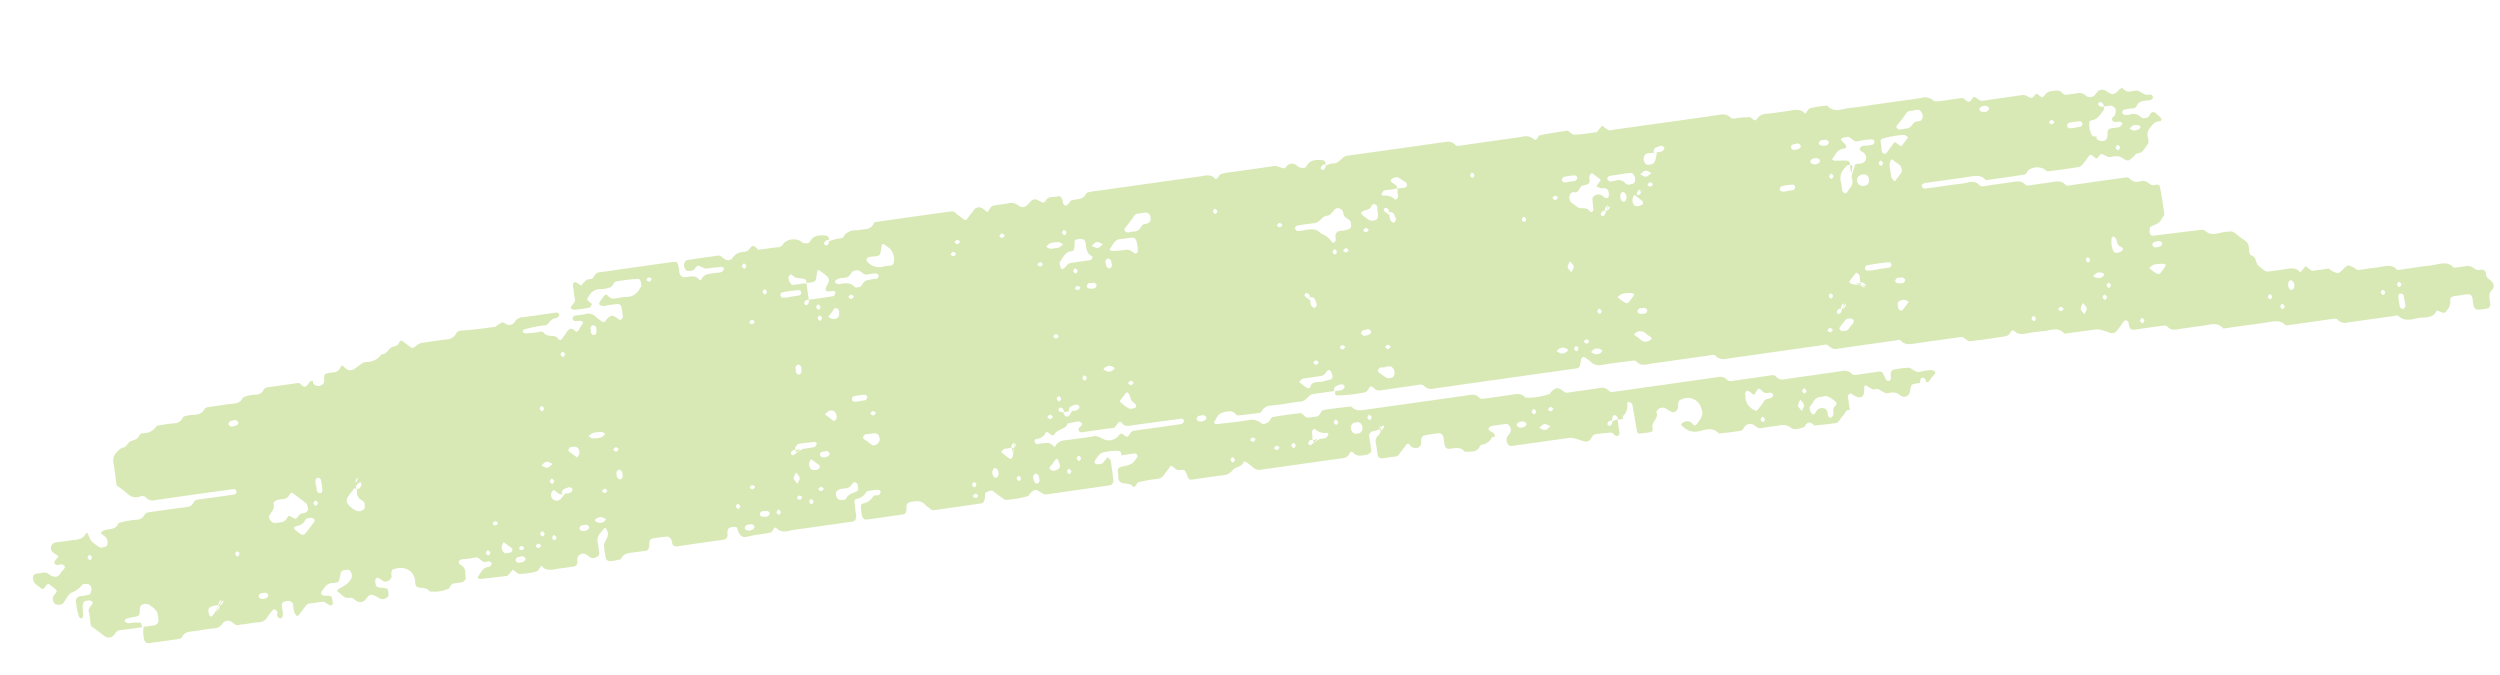 <svg xmlns="http://www.w3.org/2000/svg" xmlns:xlink="http://www.w3.org/1999/xlink" width="144.069" height="38.906" viewBox="0 0 144.069 38.906">
  <defs>
    <clipPath id="clip-path">
      <rect id="長方形_41" data-name="長方形 41" width="142.784" height="19.221" fill="none"/>
    </clipPath>
  </defs>
  <g id="グループ_54" data-name="グループ 54" transform="translate(115 201.754) rotate(-8)">
    <g id="グループ_42" data-name="グループ 42" transform="translate(-88.567 -196.117)" clip-path="url(#clip-path)">
      <path id="パス_127" data-name="パス 127" d="M63.1,15.3c.038-.124.006-.239-.116-.272a1.924,1.924,0,0,0-.466-.051c-.58-.008-.58-.006-.966.411a.135.135,0,0,0-.035.112c.053.116.153.121.27.133.2.022.279-.13.4-.229.038-.032.094-.1.112-.088a.27.27,0,0,1,.155.257c0,.379.011.759-.01,1.137a.292.292,0,0,1-.2.206c-1.246.013-2.492.009-3.739.01-.112,0-.179-.067-.269-.141-.335-.272-.343-.261-.665-.021-.043.032-.071.1-.117.11a5.463,5.463,0,0,1-1.28.041c-.081,0-.173-.106-.248-.176-.158-.148-.307-.306-.462-.457-.055-.053-.416.026-.437.1a2.55,2.55,0,0,1-.062.3c-.038.089-.114.231-.175.232-.921.015-1.842.007-2.763.014a.294.294,0,0,1-.276-.128c-.063-.087-.168-.144-.224-.234-.209-.333-.534-.306-.856-.292-.156.007-.235.112-.254.328s-.105.321-.261.321H48.039c-.128,0-.233-.159-.227-.355.005-.16.006-.32.026-.478.005-.042.072-.111.11-.11a.881.881,0,0,0,.678-.342c.053-.055.208,0,.313-.019a.211.211,0,0,0,.116-.1.144.144,0,0,0-.125-.207,4.38,4.38,0,0,0-.644,0,.818.818,0,0,1-.67.35.16.16,0,0,0-.11.11c-.015.268-.018.537-.02.806,0,.2-.1.347-.237.347-1.138,0-2.276.007-3.414,0-.359,0-.767.131-1.022-.277-.171.01-.225.233-.346.244-.427.038-.864-.009-1.288.047-.459.06-.523-.2-.574-.539-.018-.12-.147-.127-.268-.129s-.219.006-.279.117a.319.319,0,0,0-.052.14c0,.238-.049.408-.347.4-.813-.01-1.626,0-2.438,0-.154,0-.341.053-.429-.129-.043-.088-.006-.215-.047-.305s-.128-.2-.2-.2a8.014,8.014,0,0,0-.812-.009c-.18,0-.242.072-.279.3s-.106.345-.236.346c-.217,0-.433,0-.65,0-.318,0-.654-.062-.859.282a4.683,4.683,0,0,1-.632.034.3.3,0,0,1-.215-.187,5.254,5.254,0,0,1-.011-.649c0-.187,0-.188.255-.545a.448.448,0,0,0,.029-.441c-.061-.182-.055-.178-.347.1a.612.612,0,0,0-.265.544,3.744,3.744,0,0,1,0,.487c0,.054,0,.109,0,.163-.006.122-.227.23-.374.214-.184-.02-.253-.179-.379-.266a.332.332,0,0,0-.548.27c-.021.217-.1.316-.266.316-.271,0-.542.007-.813,0-.362-.012-.768.111-1.013-.3-.115.1-.221.269-.347.286a3.755,3.755,0,0,1-.97,0c-.127-.017-.233-.192-.348-.294l-.36.309c-.537-.012-1.074-.021-1.61-.041-.04,0-.077-.072-.115-.11.222-.205.35-.541.745-.509.058,0,.19-.131.179-.177a.2.2,0,0,0-.257-.137.294.294,0,0,1-.289-.093c-.11-.105-.181-.264-.39-.239a3.222,3.222,0,0,1-.649,0c-.126-.011-.223,0-.276.12-.032.071.026.147.129.23.258.208.119.5.134.752,0,.063-.124.178-.207.194a2.477,2.477,0,0,1-.486.009.311.311,0,0,0-.263.152c-.031.044-.069.1-.115.112a2.043,2.043,0,0,1-1.089,0c-.141-.274-.449-.225-.668-.348-.1-.054-.092-.166-.093-.286a.8.8,0,0,0-.128-.6.884.884,0,0,0-.843-.34c-.242.024-.252.01-.322.264-.014.05.011.112,0,.161a.38.38,0,0,1-.5.208c-.045-.026-.074-.08-.117-.112-.073-.054-.162-.153-.227-.14-.12.023-.129.143-.132.263s0,.232.116.277c.14.055.294.074.437.123a.173.173,0,0,1,.1.116,1.092,1.092,0,0,1-.01.319c-.021.108-.31.2-.421.151a.757.757,0,0,1-.13-.079c-.448-.333-.45-.338-.786-.033a.388.388,0,0,1-.554-.006.877.877,0,0,1-.115-.115c-.073-.09-.168-.092-.287-.1-.306-.015-.4-.327-.613-.476.035-.038.062-.1.105-.112.51-.2.605-.255.785-.462a.406.406,0,0,0,.043-.439c-.043-.117-.149-.135-.268-.135-.216,0-.279.039-.345.242-.133.408-.137.441-.494.4-.332-.036-.483.173-.669.36-.133.134-.1.247.088.3.1.026.207.022.3.051a.179.179,0,0,1,.111.111,1.211,1.211,0,0,1,.006.323c-.018.162-.118.168-.335-.016-.089-.076-.157-.144-.269-.143-.217,0-.434.01-.65,0a.339.339,0,0,0-.291.086c-.151.155-.305.308-.46.46-.036.036-.076.067-.115.1a.86.86,0,0,1-.148-.262,4.585,4.585,0,0,1-.009-.486c-.006-.135-.18-.238-.362-.22-.222.021-.278.073-.286.3,0,.108,0,.217,0,.325-.006.219-.1.357-.208.307a.208.208,0,0,1-.117-.275.207.207,0,0,0-.115-.275.125.125,0,0,0-.111.017,3.334,3.334,0,0,0-.344.344.59.59,0,0,1-.554.243c-.269-.023-.541-.005-.812-.005a1.824,1.824,0,0,0-.325,0c-.2.037-.282-.121-.4-.224a.381.381,0,0,0-.554.021.538.538,0,0,1-.406.2c-.378-.018-.759-.012-1.138,0-.31.007-.65-.094-.877.251-.04.061-.19.068-.289.069-.542.006-1.084,0-1.626,0-.157,0-.26-.13-.258-.325a1.856,1.856,0,0,1,.081-.65c.242,0,.4,0,.565,0,.194,0,.319-.095.33-.249.037-.511,0-.594-.4-.964A.489.489,0,0,0,6,15.975a.316.316,0,0,0-.144.264c-.06.346-.07.348-.375.362a4.361,4.361,0,0,0-.468.04.174.174,0,0,0-.108.111c-.008.028.046.083.083.111.14.1.3.049.457.064.1.01.2.035.3.048.165.021.015.351.194.276-.513,0-.947.016-1.378-.007-.206-.011-.277.135-.392.234a.389.389,0,0,1-.555-.032c-.19-.192-.375-.39-.576-.57a.3.3,0,0,1-.111-.283,3.428,3.428,0,0,0,0-.648c-.023-.207.145-.269.237-.391.027-.036.076-.09.066-.112A.276.276,0,0,0,2.97,15.3c-.122-.01-.231,0-.284.1a.881.881,0,0,0-.077.292c-.021.156-.021.314-.046.469a.17.17,0,0,1-.112.108c-.03.007-.093-.05-.11-.091a2.9,2.9,0,0,1-.057-.948c-.009-.144.136-.245.334-.245a1.9,1.9,0,0,0,.48-.018c.07-.019.122-.156.155-.25a.3.3,0,0,0-.2-.377c-.1-.017-.258-.029-.3.027a1.386,1.386,0,0,1-.671.352c-.184.071-.312.289-.465.442-.038.038-.075.078-.115.114a.491.491,0,0,1-.439-.045.414.414,0,0,1-.048-.438c.062-.087.16-.148.224-.234S1.228,14.4.915,14.09C.821,14,.783,14.017.678,14.13c-.184.2-.2.188-.339.04-.074-.078-.154-.152-.229-.23A.535.535,0,0,1,.018,13.5a.281.281,0,0,1,.26-.153,2.362,2.362,0,0,0,.324,0c.183-.025.289.084.41.191.208.181.4.191.552.043a2.818,2.818,0,0,1,.231-.227c.113-.086.151-.155.1-.232a.247.247,0,0,0-.284-.1.2.2,0,0,1-.258-.132c-.011-.065.084-.172.158-.223.133-.092.144-.149.024-.237A.842.842,0,0,1,1.31,12.2a.321.321,0,0,1,.261-.476c.27,0,.541.007.811,0,.361-.012.766.114,1.016-.294,0,0,.1.03.106.06a2.182,2.182,0,0,0,.126.433,3.443,3.443,0,0,0,.334.351c.128.157.295.114.44.085.171-.034.213-.371.076-.546-.066-.084-.155-.151-.223-.234-.009-.011.037-.087.072-.109.306-.183.777.105.992-.345a4.417,4.417,0,0,1,1.115-.045.476.476,0,0,0,.412-.183.315.315,0,0,1,.264-.148c.757,0,1.514-.006,2.27.005a.468.468,0,0,0,.4-.2.307.307,0,0,1,.271-.135c.7,0,1.406.01,2.108,0a.156.156,0,0,0,.149-.2c-.016-.046-.072-.111-.111-.111-1.567-.007-3.134-.013-4.7,0a.484.484,0,0,1-.394-.225.294.294,0,0,0-.283-.111.7.7,0,0,1-.721-.223,5.628,5.628,0,0,0-.574-.585c0-.425.017-.857,0-1.287-.022-.45.263-.65.6-.826.26.046.348-.222.528-.29s.42-.036.547-.244a.266.266,0,0,1,.277-.121A.844.844,0,0,0,8.2,5.97c.043-.029.08-.093.121-.094.324-.008.65-.022.973,0a.584.584,0,0,0,.55-.247c.067-.088.172-.079.288-.09.353-.033.762.16,1.037-.248.041-.061.19-.066.289-.068.324-.008.649.01.973-.007.357-.018.767.14,1.022-.271a2.082,2.082,0,0,1,.79-.045.475.475,0,0,0,.412-.183.314.314,0,0,1,.264-.148c.595,0,1.189,0,1.784,0a.183.183,0,0,1,.128.076c.251.385.4.085.579-.075.03-.027.1,0,.159,0,0,.054-.021.121,0,.16a.367.367,0,0,0,.415.16c.167-.039.233-.158.24-.346.01-.241.079-.288.276-.3.258-.014.549.082.727-.2.087-.139.146-.145.235-.022a.588.588,0,0,0,.233.214.426.426,0,0,0,.315-.006c.567-.3.569-.341.845-.3a1.054,1.054,0,0,0,.841-.334c.251.048.371-.145.541-.268s.423-.02.549-.237c.077-.133.149-.149.231-.061.111.119.23.229.343.346.137.141.144.149.457-.023a.534.534,0,0,1,.292-.085c.487.01.975-.011,1.461.01a.638.638,0,0,0,.546-.261c.144-.164.151-.139.688-.106s1.074.027,1.611.032c.042,0,.083-.058.129-.078.326-.142.329-.144.458-.026a.383.383,0,0,0,.554-.015.551.551,0,0,1,.4-.209c.649.015,1.3.008,1.949,0,.114,0,.228.028.255.143.01.044-.115.166-.188.175a.567.567,0,0,0-.425.163.46.46,0,0,1-.252.164,6.053,6.053,0,0,0-1.272.071c-.038.013-.09.082-.083.11a.176.176,0,0,0,.109.112c.156.024.314.029.472.039.054,0,.109,0,.162,0,.154.012.359-.07.446.084.158.281.473.184.682.333.091.064.133.362.341.116.07-.082.161-.147.227-.232.184-.236.36-.357.581-.034.039.057.144-.009.225-.118s.185-.23.278-.345c-.106-.172-.284-.1-.432-.136-.125-.03-.171-.13-.131-.206.023-.045.073-.105.114-.107.216-.011.435.012.649-.01a.573.573,0,0,1,.557.235,3.665,3.665,0,0,0,.342.346c.074.072.129.016.234-.078.291-.26.368-.26.66.007.106.1.16.15.234.063.033-.038.077-.083.08-.128.01-.162.008-.325,0-.487-.006-.2-.094-.277-.3-.28a2.656,2.656,0,0,1-.324,0c-.2-.028-.431.093-.61-.1-.058-.061.031-.173.328-.462.094-.091.144-.083.237.043a.426.426,0,0,0,.243.183c.269.024.546-.026.81.017a.848.848,0,0,0,.816-.393c.035-.04.094-.077.1-.12a1.111,1.111,0,0,0-.012-.319.166.166,0,0,0-.11-.111,11.945,11.945,0,0,0-1.283-.027c-.126.008-.227.243-.364.28a1.6,1.6,0,0,1-.638.024.733.733,0,0,0-.68.331c-.146.158-.152.153.022.346.036.04.113.106.109.111-.055.07-.117.181-.185.186-.269.021-.541.009-.811.009a.271.271,0,0,1-.256-.156c-.009-.018.058-.074.09-.112.1-.118.249-.194.225-.4s0-.433-.009-.649c-.008-.122.011-.24.13-.262.065-.012.153.087.227.142.043.032.106.112.111.108A2.024,2.024,0,0,1,33.994,1c.133-.061.313.049.44-.12a.435.435,0,0,1,.4-.22c.323.021.649.006.974.006H38.89c.442,0,.447.006.465.441a1.112,1.112,0,0,0,.009.322c.031.084.126.194.2.2.309.035.656-.082.868.27a.122.122,0,0,0,.108.009c.21-.348.552-.261.865-.271.155-.005.321.046.456-.071.032-.028.073-.085.063-.111-.017-.046-.069-.109-.109-.112-.267-.018-.535-.031-.8-.025a.455.455,0,0,1-.291-.09c-.27-.181-.289-.187-.453-.013-.137.145-.292.1-.442.08-.108-.015-.2-.272-.144-.418.034-.085.131-.2.2-.2.6-.016,1.191-.009,1.786-.01.188,0,.256.169.381.259a.33.33,0,0,0,.43.009.776.776,0,0,1,.707-.273.418.418,0,0,0,.29-.07c.154-.141.275-.33.466-.049.03.044.074.11.114.111.378.011.757-.006,1.133.019.2.013.277-.13.4-.227a.872.872,0,0,1,.879.021c.042.034.076.078.116.114.1.092.373.139.434.053.268-.38.63-.331,1-.239.122.03.154.148.114.344.013.029.016-.059,0-.066a.208.208,0,0,0-.253.082c-.066.077-.056.142.064.2.021.011.072-.018.1-.041a.24.24,0,0,0,.09-.179,3.129,3.129,0,0,1,.814-.072.78.78,0,0,1,.84-.327c.107.011.217,0,.325,0,.272.015.538.024.712-.247a.182.182,0,0,1,.128-.076q2.193-.006,4.386,0a.337.337,0,0,1,.266.148c.1.124.228.231.342.347.154.158.156.157.345-.032.077-.077.149-.159.231-.228.117-.1.185-.243.39-.245s.287.13.39.241.145.1.238-.033c.058-.081.155-.182.241-.188.323-.022.651.009.974-.015.249-.018.378.131.546.263.19.148.374.065.554-.1.25-.223.363-.222.55-.089.277.2.3.217.455.041.184-.2.4-.089.606-.109.231-.023.262.016.327.249.014.05-.01.111,0,.161.058.2.143.232.292.106.079-.068.157-.177.245-.187.309-.034.648.075.873-.267.039-.06.191-.061.291-.064.325-.007.65,0,.975,0h5.361c.317,0,.654-.065.859.279.173-.005.22-.212.347-.242A2.875,2.875,0,0,1,71.676.02c.812,0,1.625,0,2.437-.005A.557.557,0,0,1,74.405.1c.307.165.313.157.457.026a.386.386,0,0,1,.553.019c.041.035.075.078.116.114.1.092.373.14.434.053.268-.381.631-.332,1-.24.122.03.154.148.114.344.013.029.016-.059,0-.066a.208.208,0,0,0-.253.082c-.066.077-.056.142.064.2.021.011.072-.018.1-.04a.24.24,0,0,0,.09-.179,1.1,1.1,0,0,1,.489-.071c.173,0,.177.013.552-.236a.468.468,0,0,1,.289-.094q2.764.009,5.527,0c.272,0,.535-.02.713.249.059.089.171.082.291.082,1.192-.006,2.384,0,3.576-.008a.723.723,0,0,1,.7.272c.187.031.225-.211.346-.219C90.1.356,90.636.356,91.173.344c.12.1.233.28.362.293.427.043.86.026,1.291.032l.353-.324c.118.108.231.222.356.321.034.026.105,0,.159,0h3.089c1.084,0,2.168.008,3.251-.006a.635.635,0,0,1,.549.254c.068.083.173.082.292.082a4.782,4.782,0,0,1,.8.044c.125.021.159.252.346.219a.7.7,0,0,1,.7-.271c.379.016.759,0,1.138.006.363.008.767-.1,1.011.306.115-.1.221-.277.348-.293A7.4,7.4,0,0,1,106.188,1c.343.518.873.288,1.33.316.486.03.975.007,1.463.007h1.463c.379,0,.759.008,1.138,0a.739.739,0,0,1,.717.247c.046.063.188.075.287.077.433.008.867,0,1.3,0,.181,0,.243.207.38.259.168.064.223-.151.343-.221.022-.013.08.017.112.041.123.092.189.25.387.248.759-.009,1.517,0,2.276-.008a.433.433,0,0,1,.288.1c.252.182.268.181.453,0,.092-.092.134-.07.238.044.16.177.187.178.336.03a.533.533,0,0,1,.422-.166c.211.006.433-.034.576.18a.3.3,0,0,0,.264.149c.217,0,.435.014.65-.005a.519.519,0,0,1,.408.2.376.376,0,0,0,.553.029c.04-.037.076-.077.115-.114a.38.38,0,0,1,.554.012c.3.267.412.27.672.065a.83.83,0,0,1,.231-.134c.022-.008.074.07.113.108a.614.614,0,0,0,.116.113c.239.133.543-.056.759.123.167.138.3.282.548.263a.159.159,0,0,1,.164.188c-.043.118-.147.136-.268.132-.261-.01-.546-.072-.722.215a.255.255,0,0,1-.282.111,2.461,2.461,0,0,0-.483.009.174.174,0,0,0-.111.111c-.022.081.04.168.159.2a.872.872,0,0,0,.324,0,.612.612,0,0,1,.548.256.349.349,0,0,0,.433.019c.091-.052.146-.2.235-.215.167-.035.236.146.34.242a.657.657,0,0,1,.148.23c.008.019-.076.111-.107.106-.316-.053-.48.163-.675.346a.534.534,0,0,0-.15.429c0,.154.059.332-.078.452-.192.168-.31.445-.642.421-.081-.006-.172.1-.256.156-.334.229-.348.248-.664-.032a.622.622,0,0,0-.435-.135c-.153-.008-.306.034-.454-.083-.256-.2-.278-.2-.452-.013-.1.106-.133.091-.239-.026-.189-.207-.2-.2-.34-.054-.113.117-.224.237-.346.343a.5.5,0,0,1-.258.152c-.6.013-1.192.014-1.788,0-.084,0-.165-.117-.248-.179a.876.876,0,0,0-.879-.044c-.085.066-.153.216-.231.218-.758.018-1.516.012-2.274.013-.243-.391-.629-.334-1-.327s-.759,0-1.138,0h-1.138c-.054,0-.108,0-.162,0a.413.413,0,0,0-.155.018c-.046.022-.105.069-.111.112a.175.175,0,0,0,.174.189c.7.011,1.409-.01,2.113.012.354.011.769-.16,1.032.256a.185.185,0,0,0,.134.06c.217.006.433,0,.65,0,.325,0,.65,0,.975,0s.652-.057.862.282c.019.032.093.042.141.042.379,0,.759-.005,1.138,0,.362.009.76-.106,1.022.295.035.053.2.027.306.027,1.03,0,2.059,0,3.089,0,.121,0,.22,0,.286.1a.563.563,0,0,0,.555.238c.281-.021.287-.008.553.225a.3.3,0,0,0,.288.1c.116-.027.256.018.262.131.029.536.038,1.075.03,1.612,0,.082-.132.157-.188.244-.158.248-.42.281-.671.346-.082.021-.152.339-.1.436.025.046.074.111.113.111.916.019,1.831.029,2.747.048.1,0,.238.014.288.077.338.427.8.21,1.2.238.354.024.355,0,.564.215a6.223,6.223,0,0,0,.462.457.48.48,0,0,1,.141.431,2.786,2.786,0,0,0,0,.325.177.177,0,0,0,.083.124c.3.132.158.486.343.673l.23.23a.675.675,0,0,0,.117.112.3.3,0,0,0,.145.039c.325,0,.651.01.975,0s.649-.023.848.309L132.2,14c.077.077.158.149.229.231.128.148.3.083.45.091s.325,0,.488,0a.357.357,0,0,1,.152.023c.046.024.074.079.117.111.344.254.377.255.669.035.325-.245.326-.245.669.006.043.032.072.085.117.111a.307.307,0,0,0,.146.036c.379,0,.759,0,1.138,0,.364.007.764-.1,1.015.3.017.027.1.017.151.018.108,0,.217,0,.325,0,.488,0,.976-.018,1.463.005.459.021.983-.186,1.329.32h.65c.255,0,.259,0,.551.236a.37.37,0,0,0,.29.093.244.244,0,0,1,.288.285c-.018.192.1.286.209.4.163.184.189.411.008.548-.268.2-.205.468-.212.729-.005.209-.085.3-.277.3-.108,0-.217,0-.325,0-.282,0-.36-.078-.372-.373,0-.108,0-.217,0-.325-.01-.2-.1-.276-.3-.277s-.434,0-.65,0-.329.039-.333.238a.742.742,0,0,1-.295.534c-.139.142-.138.142-.462-.049-.032-.019-.1-.036-.11-.025-.209.341-.548.3-.863.272-.456-.047-.972.185-1.35-.281-.046-.057-.2-.036-.3-.036-.921,0-1.843-.008-2.764,0a.521.521,0,0,1-.406-.2c-.038-.039-.074-.106-.115-.11a4.714,4.714,0,0,0-.482-.017h-2.439c-.249-.372-.625-.34-1-.328-.433.014-.867,0-1.3,0h-1.138c-.053,0-.138.017-.155-.009-.3-.458-.763-.295-1.173-.312-.379-.016-.759,0-1.138-.006-.309-.008-.651.1-.878-.248-.04-.061-.189-.071-.288-.072-.542-.007-1.084,0-1.626,0-.157,0-.26-.11-.255-.321,0-.125,0-.222-.119-.277-.072-.034-.142.026-.231.125a3.344,3.344,0,0,1-.463.454.356.356,0,0,1-.311.013c-.608-.313-.605-.318-1.007-.319l-1.622-.008c-.292-.465-.76-.293-1.169-.313a10.463,10.463,0,0,0-1.137,0,.63.63,0,0,1-.546-.261c-.063-.071-.139-.019-.232.089a.422.422,0,0,1-.253.16q-1.056.019-2.113,0c-.084,0-.169-.111-.249-.174-.042-.033-.072-.086-.117-.111a.321.321,0,0,0-.149-.031c-.379,0-.759,0-1.138,0-.433,0-.867,0-1.3,0-.367,0-.756.081-1.017-.308-.035-.052-.2-.016-.311-.016-1.138,0-2.276-.007-3.414.006-.2,0-.28-.126-.4-.226-.04-.035-.076-.095-.12-.1a2.367,2.367,0,0,0-.324,0c-1.842,0-3.685,0-5.527.006a.614.614,0,0,1-.554-.243.213.213,0,0,0-.125-.084,2.845,2.845,0,0,0-.325,0c-1.084,0-2.168,0-3.251,0-.31,0-.651.1-.877-.249-.04-.061-.189-.07-.289-.07-.6-.006-1.193-.017-1.788,0a.665.665,0,0,1-.536-.282c-.074-.079-.153-.154-.23-.23-.135-.134-.253-.106-.307.072-.13.433-.13.434-.474.434-2.764,0-5.527,0-8.291.006a.5.5,0,0,1-.393-.228.325.325,0,0,0-.285-.108c-.759.01-1.517,0-2.276.01-.2,0-.276-.141-.387-.246-.089-.085-.144-.067-.237.055-.06.079-.162.178-.245.177a8.479,8.479,0,0,1-1.605-.044c-.122-.024-.154-.148-.041-.272a1.37,1.37,0,0,0,.376-.008c.07-.025.171-.132.16-.18a.2.2,0,0,0-.235-.136,1.329,1.329,0,0,0-.275.065.2.2,0,0,0-.1.108c-.057.149,0,.2.073.15H74.645c-.2,0-.216-.018-.55.233-.2.154-.41.08-.613.087-.486.016-.973.02-1.459,0a.6.6,0,0,0-.551.245.2.2,0,0,1-.125.082c-.429,0-.857-.011-1.286-.028-.04,0-.083-.067-.114-.11-.194-.271-.486-.2-.734-.172-.274.032-.4.3-.568.5,0,0,.071.1.11.105.644.018,1.288.047,1.932.028a.809.809,0,0,1,.688.312c.062.071.341.011.435-.074s.151-.215.23-.218q.809-.029,1.62,0c.08,0,.162.134.23.217.126.155.295.091.447.1s.318.041.437-.123c.059-.081.157-.189.239-.191.536-.008,1.073.01,1.609.02.2.336.527.3.85.3s.649,0,.973,0c1.567,0,3.135,0,4.7,0,.311,0,.648-.087.872.256.039.06.19.063.29.065.486.006.973,0,1.459,0,.316,0,.653-.067.858.277a3.823,3.823,0,0,0,1.412-.02c.045-.01.074-.078.116-.11.245-.188.373-.2.553-.065.121.093.187.25.386.247.648-.011,1.3.006,1.945-.01.195,0,.285.111.4.217.04.037.073.1.116.109a2.189,2.189,0,0,0,.323.005c2,0,4,0,6-.006a.487.487,0,0,1,.393.226.317.317,0,0,0,.283.111c.756-.01,1.513,0,2.27-.01a.3.3,0,0,1,.281.117.473.473,0,0,0,.4.219c1.135-.012,2.27,0,3.4-.012a.611.611,0,0,1,.55.246c.067.089.168.093.288.089.378-.011.757,0,1.135-.005.328,0,.323-.007.452.457.034.121.126.179.2.147.118-.049.127-.149.125-.272,0-.213.1-.328.245-.329a5.346,5.346,0,0,1,.809.008c.247.036.353.385.679.324a2.989,2.989,0,0,1,.647,0c.044,0,.09.044.13.075.1.074.064.139-.056.232s-.227.231-.35.336c-.031.027-.1,0-.159,0a.206.206,0,0,0-.108-.269c-.113-.058-.187.035-.218.269h-.16c-.364,0-.364,0-.49.406a.338.338,0,0,1-.6.124.643.643,0,0,0-.56-.208c-.23.012-.235,0-.54-.236a.324.324,0,0,0-.286-.087c-.112.022-.179-.054-.269-.128-.291-.241-.3-.232-.349.108-.059.4-.3.477-.641.186-.1-.085-.156-.149-.23-.106a.227.227,0,0,0-.107.277.717.717,0,0,1,0,.16v.48c-.054,0-.129-.023-.159,0-.161.145-.307.306-.465.455-.075.071-.162.182-.245.183-.428.006-.856-.017-1.284-.03-.193-.292-.385-.28-.575,0-.258.036-.539.13-.758-.05a.749.749,0,0,0-.555-.244c-.378.023-.759-.009-1.137.012-.2.011-.283-.116-.4-.219a.391.391,0,0,0-.555.005c-.08.069-.158.2-.24.2-.43.013-.861-.005-1.291-.013-.3-.473-.773-.31-1.174-.287a1,1,0,0,1-.82-.4c-.1-.1-.113-.16.033-.232a.616.616,0,0,1,.148-.035.388.388,0,0,1,.4.2c.094.131.137.13.238.029.231-.23.478-.441.383-.819a.8.8,0,0,0-1.039-.71c-.165.011-.244.105-.261.321-.019.238-.236.418-.414.324a3.587,3.587,0,0,1-.37-.287.414.414,0,0,0-.439.052c-.027.043-.083.1-.074.129.1.367-.366.484-.348.843.011.233-.078.245-.319.244-.162,0-.324,0-.484-.013a.161.161,0,0,1-.111-.11c-.02-.536-.025-1.073-.052-1.609,0-.066-.117-.13-.187-.185,0,0-.108.074-.1.109a.789.789,0,0,1-.347.674c-.027.024,0,.1,0,.158h-.325a.206.206,0,0,0-.108-.269c-.113-.057-.187.035-.219.341.013.029.016-.059,0-.066a.208.208,0,0,0-.253.082c-.066.077-.056.142.064.2.021.011.072-.018.1-.04a.24.24,0,0,0,.09-.179.547.547,0,0,1,.327-.072c0,.216-.013.433,0,.648.011.126,0,.222-.119.276-.072.033-.15-.02-.229-.127-.032-.043-.074-.108-.114-.111-.32-.019-.64-.039-.959-.027-.083,0-.18.108-.24.19a.35.35,0,0,1-.432.117c-.637-.3-.632-.315-1-.315-1.027,0-2.054,0-3.08,0a.283.283,0,0,1-.281-.114.436.436,0,0,1,.013-.439c.091-.124.246-.195.266-.378.016-.145-.092-.37-.212-.374-.054,0-.108,0-.162,0H84.68c-.159,0-.339-.023-.414.15-.018.04.105.163.183.22a.232.232,0,0,1,.111.281c-.054,0-.134-.023-.158,0a.784.784,0,0,1-.674.345c-.034,0-.08.068-.114.11-.249.306-.572.185-.88.155-.2-.34-.534-.291-.854-.291-.158,0-.25-.131-.248-.332,0-.108,0-.216,0-.325,0-.2-.1-.314-.266-.316a6.309,6.309,0,0,0-.81.008c-.166.02-.219.166-.234.349-.025.307-.324.389-.574.21-.092-.066-.124-.358-.34-.134-.15.156-.307.3-.458.46a.339.339,0,0,1-.291.086c-.216-.013-.432,0-.649,0-.194,0-.28-.095-.281-.3s.017-.434-.006-.648a.432.432,0,0,1,.219-.4c.1-.08.149-.157.209-.426.027-.106-.06-.063-.092,0-.067.136,0,.2.137.137a.434.434,0,0,0,.147-.19c.007-.012-.082-.1-.191.051a.625.625,0,0,1-.421.145c-.2,0-.324.1-.326.253,0,.269,0,.539,0,.808,0,.141-.147.237-.34.241-.267,0-.537.039-.712-.239-.066-.1-.141-.073-.23.051a.457.457,0,0,1-.406.19c-1.455-.007-2.911,0-4.366,0a2.1,2.1,0,0,0-.323,0A.568.568,0,0,1,70.484,17a4.026,4.026,0,0,0-.344-.342.115.115,0,0,0-.108.005c-.145.272-.472.2-.664.349a.785.785,0,0,1-.551.246c-.592-.02-1.186-.008-1.779-.006-.269,0-.27.008-.365-.378-.057-.23-.058-.246-.307-.266a.342.342,0,0,1-.283-.107,1.48,1.48,0,0,0-.231-.216,1.222,1.222,0,0,0-.11.109c-.114.114-.231.226-.342.344a.514.514,0,0,1-.408.193,8.952,8.952,0,0,0-1.116.04c-.122.013-.164.243-.344.227-.144-.266-.457-.214-.661-.351s-.081-.4-.095-.6.071-.284.277-.3c.573-.038.624-.059.954-.427a.119.119,0,0,0,.01-.11c-.025-.045-.072-.107-.112-.108-.269-.01-.539,0-.808,0m42.473-2.89a.435.435,0,0,0-.19.147c-.067.136,0,.2.137.137a.434.434,0,0,0,.147-.19c.007-.012-.082-.1-.293.34.015-.043.018-.131,0-.138a.208.208,0,0,0-.253.082c-.066.077-.056.142.064.2.021.011.072-.018.1-.041s.074-.066.287-.54m-45.4-.036a.206.206,0,0,0,.108.269c.113.057.187-.035.369-.269a.94.94,0,0,0,.3-.008c.07-.025.171-.131.16-.18a.2.2,0,0,0-.235-.136,1.315,1.315,0,0,0-.275.065.2.2,0,0,0-.1.108c-.057.149,0,.2,0,.15-.108,0-.217,0-.469,0,.043.015.131.018.138,0a.208.208,0,0,0-.082-.253c-.077-.066-.142-.056-.2.064-.011.021.018.072.041.1s.066.074.251.091M92.886,4.931a.434.434,0,0,0-.19.147c-.067.136,0,.2.137.137a.435.435,0,0,0,.147-.19c.007-.012-.082-.1-.293.34.015-.043.018-.131,0-.138a.208.208,0,0,0-.253.082c-.066.077-.056.142.064.2.021.011.072-.018.1-.04s.074-.066.287-.54m-17.9,2.887c.043.015.131.018.138,0a.208.208,0,0,0-.082-.253c-.077-.066-.142-.056-.2.064-.011.022.018.072.04.1a2.655,2.655,0,0,0,.251.243.943.943,0,0,0,.008.3c.025.07.132.171.18.16a.2.2,0,0,0,.136-.235,1.32,1.32,0,0,0-.066-.275.2.2,0,0,0-.108-.1c-.149-.057-.2,0-.294-.006m5.2-4.227c.043.015.131.018.138,0a.208.208,0,0,0-.082-.253c-.077-.066-.142-.056-.2.064-.011.021.018.072.041.1a2.641,2.641,0,0,0,.251.243.939.939,0,0,0,.008.3c.025.07.131.171.18.16a.2.2,0,0,0,.136-.235A1.32,1.32,0,0,0,80.59,3.7a.2.2,0,0,0-.108-.1c-.149-.057-.2,0-.294-.006M10.139,17.037a1.769,1.769,0,0,1,.175-.173.2.2,0,0,0,.093-.261c-.007-.018-.1,0-.146,0-.462.007-.568.114-.481.5.009.042.089.109.1.1.116-.065.225-.144.728-.893a.434.434,0,0,0-.19.147c-.067.136,0,.2.137.137a.434.434,0,0,0,.147-.19c.007-.012-.082-.1-.563.632m96.825-5.443a.433.433,0,0,0-.147-.19c-.136-.067-.2,0-.137.137a.434.434,0,0,0,.19.147c.012.007.1-.081-.5-.286a2.236,2.236,0,0,1,.3,0,2.237,2.237,0,0,1,0-.3.291.291,0,0,0-.085-.271c-.08-.08-.072-.086-.325.167s-.247.245-.167.325.156.1.864.278M56.92,14.3c-.014-.1.037-.241-.014-.292s-.193,0-.292-.014a.29.29,0,0,0-.271.085c-.078.078-.083.07.167.324s.244.247.324.167.1-.156.278-.864a.435.435,0,0,0-.19.147c-.067.136,0,.2.137.137a.434.434,0,0,0,.147-.19c.007-.012-.082-.1-.287.5M30.9,13.175v-.152c-.188.046-.26-.114-.369-.208-.038-.033-.072-.071-.108-.107-.058.07-.149.132-.167.212a.328.328,0,0,0,.418.422c.084-.021.152-.11.378-.319a.94.94,0,0,0,.3-.008c.07-.025.171-.131.16-.18a.2.2,0,0,0-.235-.136,1.314,1.314,0,0,0-.275.065.2.2,0,0,0-.1.108c-.057.149,0,.2,0,.3M94.954,5.049c-.1-.109-.214-.214-.312-.328-.164-.191-.178-.194-.266-.052a.465.465,0,0,0-.029.418c.052.151.3.181.521.066.037-.019.058-.069-.032-.871a.434.434,0,0,0-.19.147c-.067.136,0,.2.137.137a.436.436,0,0,0,.147-.19c.007-.012-.082-.1.023.675M74.616,15.95a.988.988,0,0,0,.306-.008c.073-.025.125-.116.176-.185,0-.006-.066-.1-.1-.1a.778.778,0,0,1-.644-.317c-.008-.01-.076.011-.1.032-.149.113-.063.281-.1.422-.036.158,0,.2.159.159.1-.022.2,0-.159.14.015-.043.018-.131,0-.138a.208.208,0,0,0-.253.082c-.066.077-.056.142.064.2.021.011.072-.018.1-.041a1.993,1.993,0,0,1,.554-.251M45.028,12.373a5.436,5.436,0,0,0,.624-.009c.067-.008.125-.115.177-.184,0-.006-.066-.1-.105-.1-.308-.017-.617-.034-.925-.023a.337.337,0,0,0-.232.165c-.076.143-.01.193.15.157.1-.023.207,0-.161.14.015-.043.018-.131,0-.138a.208.208,0,0,0-.253.082c-.066.077-.056.142.064.2.021.011.072-.018.1-.041a2,2,0,0,1,.56-.251M80.52,2.294a.988.988,0,0,0-.306.008c-.073.025-.125.116-.176.185,0,.006.066.1.1.1a.779.779,0,0,1,.644.317c.008.01.076-.011.1-.032.149-.114.063-.282.1-.422.036-.158,0-.2-.159-.159-.1.022-.2,0,.326,0,.141-.021.351.079.42-.115.057-.161-.143-.232-.235-.337a1,1,0,0,0-.242-.194c-.04-.024-.105,0-.159,0a.255.255,0,0,0-.258.149c-.01.02.047.074.076.111.092.121.28.186.228.391ZM95.942,2.6V2.294a2.121,2.121,0,0,1-.308,0,.261.261,0,0,0-.272.094.418.418,0,0,0-.038.422c.037.109.141.135.248.14.255.012.369-.086.523-.653a.944.944,0,0,0,.3-.008c.07-.025.171-.132.16-.18a.2.2,0,0,0-.235-.136,1.314,1.314,0,0,0-.275.065.2.2,0,0,0-.1.108c-.057.149,0,.2,0,.459M18.919,11.185a2.514,2.514,0,0,0-.334.345.352.352,0,0,0-.034.3,1.162,1.162,0,0,0,.544.537.455.455,0,0,0,.3-.037c.117-.043.128-.148.131-.266a.28.28,0,0,0-.109-.28.508.508,0,0,1-.225-.55c.009-.052.018-.146,0-.154-.117-.05-.212-.006.193-.629a.476.476,0,0,0-.106.053c-.136.116-.056.279-.088.418-.035.155.005.207.154.15a.24.24,0,0,0,.11-.1c.12-.2.073-.491-.535.212M46.2,2.945a.569.569,0,0,1,.154,0c.156.046.21,0,.152-.155a.206.206,0,0,0-.1-.11c-.223-.087-.5-.064-.642-.316a.111.111,0,0,0-.1-.028.232.232,0,0,0-.128.254c.01.176.1.349.208.352.154,0,.308,0,.771,0,0,.325,0,.65,0,1.119.015-.043.018-.131,0-.138a.208.208,0,0,0-.253.082c-.066.077-.056.142.064.2.021.011.072-.018.1-.04s.074-.066.091-.251c.475,0,.95.007,1.425-.009.058,0,.117-.119.16-.192.007-.011-.064-.095-.107-.1-.1-.02-.208,0-.309-.024-.156-.031-.171-.154-.043-.311.233-.287.238-.424.018-.655-.073-.076-.15-.149-.223-.224-.156-.161-.187-.143-.27.148-.113.4-.11.4-.493.395-.053,0-.106,0-.467,0M121.308,4.9c0,.054-.02.12,0,.159a.389.389,0,0,0,.411.165c.146-.018.2-.105.236-.341s.091-.3.271-.306a3.74,3.74,0,0,0,.482-.01c.075-.013.134-.116.2-.177-.038-.038-.069-.092-.115-.111-.139-.058-.335.035-.431-.118-.119-.19.13-.22.184-.339a1.124,1.124,0,0,0,.059-.136.318.318,0,0,0-.327-.411c-.107,0-.215,0-.466,0,.043.015.131.018.138,0a.208.208,0,0,0-.082-.252c-.077-.066-.142-.056-.2.064-.011.021.018.072.041.1s.066.074.251.091c0,.051.022.122,0,.15-.231.255-.437.552-.844.539-.035,0-.1.065-.1.1a1.283,1.283,0,0,0,.037.731.2.2,0,0,0,.263.1m-13.99-.325h.319a.336.336,0,0,0,.288-.534.387.387,0,0,0-.112-.113c-.113-.079-.15-.152-.1-.227a.254.254,0,0,1,.277-.106,2.551,2.551,0,0,0,.477,0c.041,0,.09-.064.11-.109a.151.151,0,0,0-.136-.2,4.311,4.311,0,0,0-.8,0c-.2.018-.266-.142-.384-.234-.041-.031-.078-.088-.12-.092a1.3,1.3,0,0,0-.313.009c-.165.024-.154.122.037.336.124.139.092.3-.079.289-.4-.027-.515.318-.757.5.036.038.067.1.109.108.15.029.3.037.456.058a1.293,1.293,0,0,1,.3.055.2.2,0,0,1,.112.27c.106,0,.213,0,0,.486V4.732c0-.054.017-.147,0-.155-.118-.051-.189.019-.278.1a.846.846,0,0,0-.374.822,3.509,3.509,0,0,1,.009.484c0,.044.046.089.078.128.074.088.133.048.232-.062.177-.2.412-.348.34-.673-.023-.1,0-.215.315-.809M66.964,13.8c-.038-.038-.076-.109-.114-.11q-1.533-.016-3.065-.015a.536.536,0,0,1-.291-.084c-.1-.059-.125-.351-.339-.141a1.948,1.948,0,0,1-.235.216c-.036.025-.1,0-.159,0-.539,0-1.078-.007-1.616.005-.124,0-.221,0-.274-.12-.032-.071.019-.156.131-.226.129-.081.153-.155.06-.229-.039-.031-.086-.076-.128-.076-.211,0-.422.018-.633.029-.161.323-.556.234-.786.451-.158.149-.192.14-.333-.018-.1-.111-.16-.151-.232-.055a.6.6,0,0,1-.548.252.142.142,0,0,0-.126.2c.024.045.073.1.114.107a3.518,3.518,0,0,1,.643.019c.131.032.232.19.346.292.242-.406.643-.3,1-.3.431-.008.863.014,1.293-.008.245-.013.369.151.549.248a.722.722,0,0,0,.871-.07c.17-.151.191-.151.336.007.1.108.152.143.234.071.115-.1.186-.253.381-.252.862.007,1.724,0,2.586.007.12,0,.218,0,.287-.088a.428.428,0,0,0,.046-.113M78.056,3.941a.271.271,0,0,0-.1-.285c-.107-.107-.248-.182-.239-.388.01-.228-.237-.407-.405-.318-.135.071-.237.2-.369.283s-.3.01-.438.113c-.359.262-.365.252-.542.25-.323,0-.647-.015-.968.006a.157.157,0,0,0-.149.2.185.185,0,0,0,.111.111,1.5,1.5,0,0,0,.32.01c.374-.018.753-.056,1,.326a1.188,1.188,0,0,1,.55.556c.017.034.083.076.109.067a.219.219,0,0,0,.114-.109c.06-.139-.02-.315.115-.437s.3-.062.453-.077a1.254,1.254,0,0,0,.307-.039.213.213,0,0,0,.13-.265M16.267,11.8c-.02-.1-.007-.226-.064-.292-.212-.24-.448-.459-.675-.686-.074-.073-.144-.04-.228.078-.19.269-.481.134-.729.179-.091.016-.25.118-.242.154.066.322-.18.469-.334.673-.1.139.087.47.263.464.252-.009.541.094.726-.179.085-.125.141-.136.231-.063.255.209.272.216.447.029a.33.33,0,0,1,.278-.116c.219,0,.313-.09.328-.242M92.228,2.97a.484.484,0,0,0-.112.063c-.123.121-.045.3-.111.432-.114.233-.41.032-.547.222-.031.043-.083.071-.11.115a.223.223,0,0,1-.272.118.225.225,0,0,0-.277.1.425.425,0,0,0-.009.433c.109.117.222.23.338.339.186.177.532.038.663.334.014.032.082.071.108.061.045-.017.107-.067.11-.108.019-.208.019-.419.032-.628.008-.127.208-.231.364-.215a.368.368,0,0,1,.265.14c.056.065.157.151.22.139.117-.023.129-.14.132-.258s-.006-.215-.106-.278a.429.429,0,0,0-.134-.062c-.051-.011-.114.014-.158-.006a2.354,2.354,0,0,1-.256-.155c.073-.075.146-.15.218-.226a.648.648,0,0,0,.089-.109c-.145-.156-.3-.305-.448-.456m-29.8-.351c-.241.007-.267,0-.3.272-.022.171-.063.374-.211.364-.408-.028-.539.308-.765.511-.054.048-.018.209-.006.316.019.165.1.17.338-.024a.41.41,0,0,1,.27-.14c.379,0,.758,0,1.137,0,.043,0,.092-.047.125-.084a.188.188,0,0,0,.038-.109c-.338-.208-.285-.54-.287-.86,0-.154-.146-.25-.336-.244m-11.2,0c.139-.02.324.071.419-.107a.9.9,0,0,0-.094-.859c-.072-.077-.149-.149-.223-.224-.155-.157-.191-.14-.273.14-.118.4-.115.409-.486.4a1.933,1.933,0,0,0-.315,0c-.042.006-.086.059-.113.1a.118.118,0,0,0-.006.108.878.878,0,0,0,.925.438.773.773,0,0,1,.167,0m-1.825.975c.054,0,.126.022.159,0,.125-.1.223-.271.359-.307a3.267,3.267,0,0,1,.646-.019c.04,0,.092-.065.112-.111.034-.078-.017-.18-.14-.2a2.131,2.131,0,0,0-.486-.005c-.252.013-.311-.271-.516-.325a.586.586,0,0,0-.162,0c-.235.007-.3.3-.515.323s-.427-.052-.625.061c-.041.023-.1.082-.09.111a.229.229,0,0,0,.109.114.272.272,0,0,0,.145.039c.328-.018.646-.023.853.305.017.028.1.016.15.022m54.157,13.988a.513.513,0,0,0-.553.235c-.068.083-.154.15-.226.231a.521.521,0,0,0,.078.439c.081.048.15.019.23-.1a.383.383,0,0,1,.416-.16c.281.058.224.3.253.5.006.043.066.089.112.11.026.012.082-.018.111-.043.164-.146.029-.4.22-.56s.162-.2.027-.335c-.187-.191-.356-.411-.669-.317M99.2,16.9a.829.829,0,0,0,.313.834c.19.138.172.164.345-.006a2.228,2.228,0,0,0,.336-.344c.14-.217.412-.049.553-.222.024-.03.05-.084.038-.11a.217.217,0,0,0-.11-.112c-.143-.044-.316.038-.437-.113-.066-.083-.15-.212-.225-.212s-.161.128-.225.212c-.085.113-.142.1-.234-.03-.051-.072-.157-.167-.221-.156-.115.02-.154.14-.133.259M110.271,2.945h.157c.271,0,.282.011.532-.23.138-.133.291-.065.433-.1.118-.031.2-.23.153-.4a.383.383,0,0,0-.169-.232.666.666,0,0,0-.31-.008c-.148.012-.3-.051-.433.1a6.206,6.206,0,0,1-.556.556c-.1.092-.142.149-.083.227a.241.241,0,0,0,.277.093M65.386,2.62a.941.941,0,0,1,.157,0,.493.493,0,0,0,.537-.223c.067-.1.155-.1.272-.111.261-.015.352-.147.321-.4a.279.279,0,0,0-.322-.246c-.052,0-.105,0-.157,0-.148.015-.305-.05-.434.095A7.207,7.207,0,0,1,65.2,2.3c-.1.091-.144.15-.092.226a.229.229,0,0,0,.275.1m-.255.325a2.919,2.919,0,0,1-.317,0c-.388-.043-.5.31-.736.5.037.037.072.1.113.107a5.056,5.056,0,0,0,.774.043c.248-.015.371.14.525.278.057.051.176,0,.2-.126a2.578,2.578,0,0,0,.008-.474c0-.187-.1-.317-.251-.321-.106,0-.211,0-.317,0m44.623.66.345.306.345-.345.115-.115c-.071-.06-.144-.174-.213-.172a5.452,5.452,0,0,0-1.279.042.174.174,0,0,0-.111.112c-.013.161.009.326-.01.486-.015.127,0,.223.12.276.071.032.142-.031.231-.129.145-.161.3-.308.457-.461M74.427,12.941c.126-.389.491-.207.787-.242.151-.018.3-.027.452-.055.043-.008.086-.064.11-.109a.56.56,0,0,0-.1-.432c-.079-.028-.139.01-.228.109a.429.429,0,0,1-.247.155c-.368.017-.738,0-1.106.014-.087,0-.169.094-.254.144.03.037.057.077.089.111.338.354.356.369.5.305m19.4-9.671a4.434,4.434,0,0,0-.636.008.146.146,0,0,0-.125.2c.024.045.069.1.111.107a1.158,1.158,0,0,0,.317,0,.515.515,0,0,1,.547.22c.113.171.286.111.433.1.114-.008.2-.232.157-.4-.024-.089-.1-.221-.169-.231a4.428,4.428,0,0,0-.635-.011M47.812,14.979a.214.214,0,0,0-.105-.272c-.074-.042-.138.005-.227.1a.478.478,0,0,1-.247.156c-.154.025-.318-.012-.472.014a.485.485,0,0,0-.246.159.483.483,0,0,0,.1.424,1.33,1.33,0,0,0,.291.057.169.169,0,0,0,.134-.047c.156-.242.414-.263.656-.331.119-.033.15-.144.113-.265M79.682,3.264A.2.2,0,0,0,79.571,3c-.071-.035-.147.01-.222.118-.1.144-.254.133-.405.162-.244.048-.264.129-.118.274a2.548,2.548,0,0,0,.338.326.5.5,0,0,0,.294.039c.141-.01.227-.148.225-.338,0-.1,0-.209,0-.314M16.253,12.373a.253.253,0,0,0-.277.122.557.557,0,0,1-.4.215c-.3.037-.324.105-.19.247.38.4.38.4.689.1.153-.153.308-.3.457-.462a.123.123,0,0,0,0-.111.219.219,0,0,0-.279-.106m93.023-7.231a2.993,2.993,0,0,0,.007.47.809.809,0,0,0,.148.251c.037-.032.076-.061.111-.1.112-.11.226-.218.332-.334a.4.4,0,0,0,0-.426c-.106-.116-.22-.224-.332-.334-.035-.034-.074-.064-.111-.1a1.04,1.04,0,0,0-.149.251,1.254,1.254,0,0,0-.006.312m-1.463,5.606c.213,0,.427.005.64,0,.04,0,.087-.06.114-.1a.139.139,0,0,0-.115-.208c-.425-.024-.853-.012-1.28,0-.039,0-.087.06-.114.1a.141.141,0,0,0,.115.209,4.173,4.173,0,0,0,.639.009m-43.895.984c-.037.031-.075.06-.11.093-.074.072-.147.146-.22.219-.165.167-.165.167,0,.329a1.966,1.966,0,0,0,.336.317.532.532,0,0,0,.305.006c.148-.019.177-.151,0-.312s-.122-.369-.2-.541c-.021-.044-.071-.074-.107-.111m-14.958.317a.741.741,0,0,1-.157,0,.24.24,0,0,0-.276.1c-.053.076-.016.139.091.226s.219.226.34.325c.144.117.454-.045.479-.242.034-.261-.079-.41-.32-.406H48.96m29.913.325a.7.7,0,0,1-.157,0,.228.228,0,0,0-.274.1c-.046.075-.005.14.1.225a3.282,3.282,0,0,0,.345.314.481.481,0,0,0,.308,0c.115-.025.2-.23.155-.4a.384.384,0,0,0-.168-.234.792.792,0,0,0-.311-.009M45.545,3.595c.16,0,.32.007.478-.005.04,0,.088-.064.11-.109a.147.147,0,0,0-.129-.2,9.015,9.015,0,0,0-.956,0c-.039,0-.088.064-.11.109a.15.15,0,0,0,.13.2,2.436,2.436,0,0,0,.477.008M77.08,15.549a.28.28,0,0,0-.321-.25c-.249,0-.361.138-.329.4a.28.28,0,0,0,.321.25c.249,0,.361-.138.329-.4m16.511-3.176a1.224,1.224,0,0,0-.135.048c-.144.071-.139.134-.012.222.164.114.252.333.467.374a.55.55,0,0,0,.289-.046c.149-.06.138-.129.014-.22s-.212-.232-.337-.32a.754.754,0,0,0-.285-.059m27.875-1.621c-.037.037-.1.07-.108.112a1.271,1.271,0,0,0,0,.746.222.222,0,0,0,.109.11.563.563,0,0,0,.432-.1c.029-.079.006-.154-.111-.223-.213-.127-.112-.375-.217-.541a.593.593,0,0,0-.11-.1M107.725,5.221a.385.385,0,0,0-.4.171c-.111.293.085.524.409.48.154-.021.241-.139.242-.329a.28.28,0,0,0-.25-.321M93.245,10.1a1.175,1.175,0,0,0-.31.006.992.992,0,0,0-.246.156l.11.11c.381.378.382.379.66.095a1.656,1.656,0,0,0,.189-.221c.05-.073-.135-.143-.4-.146m30.576,2.6a1.207,1.207,0,0,0-.31.006,1.016,1.016,0,0,0-.248.152c.033.037.066.075.1.11.382.385.382.386.66.1a1.979,1.979,0,0,0,.2-.221c.05-.069-.149-.147-.4-.151m-17.846.765c-.041-.042-.074-.1-.116-.11-.1-.015-.236-.046-.3,0a3.456,3.456,0,0,0-.448.424.114.114,0,0,0,0,.106c.025.043.071.107.107.106.146,0,.315.066.425-.095s.326-.216.34-.435M16.917,10.585a2.233,2.233,0,0,0,0,.316c.006.042.06.086.1.113a.141.141,0,0,0,.208-.114,3.084,3.084,0,0,0,0-.633c0-.04-.06-.086-.1-.113-.072-.046-.168-.009-.211.115a1.013,1.013,0,0,0-.006.315M90.9,3.27a2.235,2.235,0,0,0,.317,0c.042-.006.086-.06.113-.1a.141.141,0,0,0-.114-.208,3.086,3.086,0,0,0-.633,0c-.04,0-.086.06-.113.1-.046.072-.009.168.115.211a1.014,1.014,0,0,0,.315.006M31.879,10.423a.213.213,0,0,0-.269.1c-.043.074,0,.141.1.223a2.772,2.772,0,0,1,.223.218c.035.034.073.066.11.1.052-.082.137-.16.151-.248.042-.264-.075-.4-.317-.4m14.886,0-.247.157c.033.037.064.075.1.11a2.772,2.772,0,0,1,.219.223c.082.106.149.146.223.1.1-.061.117-.149.109-.269-.016-.241-.135-.347-.4-.323m1.373-5.516a.227.227,0,0,0-.1-.272c-.076-.052-.141-.018-.223.091a2.294,2.294,0,0,1-.219.222l-.11.11c.082.054.157.14.246.157.261.049.412-.069.4-.308m60.587,8.378c.037.006.091.031.108.015.116-.1.224-.218.334-.328l.111-.11a.838.838,0,0,0-.247-.155.553.553,0,0,0-.289.045c-.115.044-.123.143-.122.262s.007.208.106.272M45.8,13.57c0-.037.021-.089,0-.108-.1-.115-.218-.224-.329-.333-.035-.035-.073-.066-.11-.1a.833.833,0,0,0-.149.249.617.617,0,0,0,.05.287c.029.088.261.146.42.1.044-.011.076-.066.114-.1m74.376-9.325a2.128,2.128,0,0,0,.316-.005c.042-.006.087-.064.11-.108a.147.147,0,0,0-.127-.2,3.265,3.265,0,0,0-.633,0c-.039,0-.087.064-.11.108-.038.073.006.167.127.206a1.1,1.1,0,0,0,.315.006M48.633,10.1a2.128,2.128,0,0,0,.316-.005c.042-.006.087-.064.11-.108a.147.147,0,0,0-.127-.2,3.265,3.265,0,0,0-.633,0c-.039,0-.087.064-.11.108-.038.073.006.167.127.206a1.1,1.1,0,0,0,.315.006m-15.2-.325a1.308,1.308,0,0,0-.329.006,1.024,1.024,0,0,0-.252.156c.083.054.161.14.251.155a1.461,1.461,0,0,0,.473,0c.09-.015.168-.1.251-.155a.4.4,0,0,0-.395-.163M60.889,2.945a1.31,1.31,0,0,0,.329-.006,1.021,1.021,0,0,0,.251-.156c-.083-.054-.161-.14-.251-.155a1.458,1.458,0,0,0-.473,0c-.09.015-.168.1-.251.155a.4.4,0,0,0,.395.163m-1.37,12.431a2.429,2.429,0,0,0-.054-.29c-.053-.17-.059-.17-.329.11a.773.773,0,0,1-.111.109c-.114.077-.144.147-.092.223a.259.259,0,0,0,.273.1c.182-.017.3-.094.314-.253m-31.935.476c.006-.037.031-.091.015-.108-.1-.116-.218-.223-.328-.334l-.11-.11a.834.834,0,0,0-.155.247.551.551,0,0,0,.045.289c.044.115.143.123.262.122s.208-.007.272-.106M103.26,5.546a2.252,2.252,0,0,0,.316,0c.042-.006.086-.06.113-.1a.141.141,0,0,0-.114-.208,3.086,3.086,0,0,0-.633,0c-.04,0-.086.06-.113.1-.046.072-.009.168.115.211a1.01,1.01,0,0,0,.315.007m34.309,11.217a2.233,2.233,0,0,0,0-.316c-.006-.042-.06-.086-.1-.113a.141.141,0,0,0-.208.114,3.093,3.093,0,0,0,0,.633c0,.04.06.086.1.113.072.046.168.009.211-.115a1.01,1.01,0,0,0,.007-.315M115.4,2.508c0-.037.008-.082-.01-.11-.108-.167-.465-.16-.535.008a.134.134,0,0,0,.008.109.357.357,0,0,0,.537-.007m-51.9.436a.391.391,0,0,0-.155,0,2.243,2.243,0,0,0-.248.159,2.261,2.261,0,0,0,.248.159.2.2,0,0,0,.154,0,2.261,2.261,0,0,0,.248-.159L63.5,2.945m40.578,0a.39.39,0,0,0-.155,0c-.116.057-.161.138-.121.21a.249.249,0,0,0,.11.108.425.425,0,0,0,.155,0c.2,0,.334-.1.279-.214a.2.2,0,0,0-.267-.111m1.626.325a.433.433,0,0,0,.155,0,.249.249,0,0,0,.11-.108c.039-.072-.005-.153-.121-.21-.042-.021-.106.007-.155-.005a.209.209,0,0,0-.268.113c-.055.111.077.212.279.214m-10.491.325a.392.392,0,0,0,.155,0,2.253,2.253,0,0,0,.248-.159,2.253,2.253,0,0,0-.248-.159.2.2,0,0,0-.154,0,2.244,2.244,0,0,0-.248.159l.247.163m-61.061.32a.433.433,0,0,0,0-.155.248.248,0,0,0-.108-.11c-.072-.039-.153.005-.21.121-.021.042.007.106-.005.155a.209.209,0,0,0,.113.268c.111.055.212-.077.214-.279m29.919.336a.392.392,0,0,0,0-.155c-.057-.116-.138-.161-.21-.121a.25.25,0,0,0-.108.11.422.422,0,0,0,0,.155c0,.2.1.334.214.279a.2.2,0,0,0,.111-.267m41.25-.117c0-.037.008-.082-.01-.11-.108-.167-.465-.16-.535.008a.134.134,0,0,0,.008.109.357.357,0,0,0,.537-.007M93.88,4.3c-.037,0-.082-.008-.11.01-.167.108-.16.465.007.535a.136.136,0,0,0,.109-.008A.351.351,0,0,0,93.88,4.3m29.919.547c.037-.037.1-.074.1-.111s-.06-.093-.1-.107a.617.617,0,0,0-.29-.048.838.838,0,0,0-.248.155.84.84,0,0,0,.248.155.846.846,0,0,0,.291-.044m-61.022.7a.434.434,0,0,0,.155,0,.25.25,0,0,0,.11-.108c.039-.072-.005-.153-.121-.21-.042-.02-.106.007-.155-.005a.209.209,0,0,0-.268.113c-.055.111.077.212.279.214M12.695,6.2a.39.39,0,0,0-.155,0c-.116.056-.161.138-.121.209a.248.248,0,0,0,.11.108.425.425,0,0,0,.155,0c.2,0,.334-.1.279-.214a.2.2,0,0,0-.267-.111m32.84,1.62a.433.433,0,0,0,0-.155.25.25,0,0,0-.108-.11c-.072-.039-.153.005-.21.121-.021.042.007.106-.005.155a.209.209,0,0,0,.113.268c.111.055.212-.077.214-.278m44.879.409a.392.392,0,0,0,0-.155,2.244,2.244,0,0,0-.159-.248,2.24,2.24,0,0,0-.159.248.2.2,0,0,0,0,.154,2.241,2.241,0,0,0,.159.248l.163-.247m-27.239,2.2a.662.662,0,0,0,.134-.053.82.82,0,0,0,.112-.109.9.9,0,0,0-.248-.157c-.168-.04-.434.087-.394.152a.564.564,0,0,0,.24.164.391.391,0,0,0,.155,0M78.062,10.1a.392.392,0,0,0-.155,0c-.116.057-.16.138-.121.21a.25.25,0,0,0,.11.108.423.423,0,0,0,.155,0c.2,0,.334-.1.279-.214a.2.2,0,0,0-.267-.111m-47.733.975a.392.392,0,0,0-.155,0,2.244,2.244,0,0,0-.248.159,2.243,2.243,0,0,0,.248.159.2.2,0,0,0,.154,0,2.243,2.243,0,0,0,.248-.159l-.247-.162M94,11.4a.433.433,0,0,0,.155,0,.249.249,0,0,0,.11-.108c.039-.072-.005-.153-.121-.21-.042-.02-.106.007-.155-.005a.209.209,0,0,0-.268.113c-.055.111.077.212.279.214m14.959.325a.433.433,0,0,0,.155,0,.249.249,0,0,0,.11-.108c.039-.072-.005-.153-.121-.21-.042-.021-.106.007-.155-.005a.209.209,0,0,0-.268.113c-.055.111.077.212.279.214m14.96-.325a.39.39,0,0,0-.155,0c-.116.057-.161.138-.121.21a.248.248,0,0,0,.11.108.425.425,0,0,0,.155,0c.2,0,.334-.1.279-.214a.2.2,0,0,0-.267-.111M34.367,12.647c.037-.037.1-.07.106-.112a1.091,1.091,0,0,0,0-.313c-.006-.042-.059-.085-.1-.112a.134.134,0,0,0-.108-.009c-.164.071-.17.426-.007.535.027.018.073.007.11.01m12.092.163c-.037-.037-.07-.1-.112-.106a1.091,1.091,0,0,0-.313,0c-.042.006-.085.059-.112.1a.132.132,0,0,0-.008.108c.071.164.426.17.535.007.018-.027.007-.073.01-.11m42.979.051a.6.6,0,0,0-.112-.109.418.418,0,0,0-.426,0,.6.6,0,0,0-.112.109.908.908,0,0,0,.248.157c.168.04.4-.067.4-.157m31.109.111c.037-.037.1-.074.1-.111s-.06-.093-.1-.107a.616.616,0,0,0-.29-.048.836.836,0,0,0-.248.155.424.424,0,0,0,.539.111m-29.158.214a.6.6,0,0,0-.112-.109.418.418,0,0,0-.426,0,.6.6,0,0,0-.112.109.906.906,0,0,0,.248.157c.168.04.4-.067.4-.157m-46.83.891a.391.391,0,0,0,0-.155,2.241,2.241,0,0,0-.159-.248,2.243,2.243,0,0,0-.159.248.2.2,0,0,0,0,.154,2.231,2.231,0,0,0,.159.248l.163-.247m23.689-.293c-.037-.037-.07-.1-.112-.106a1.091,1.091,0,0,0-.313,0c-.042.006-.085.059-.112.1a.133.133,0,0,0-.009.108c.07.168.427.174.535.008.018-.027.007-.073.01-.11m51.109.943a.391.391,0,0,0,0-.155,2.246,2.246,0,0,0-.159-.248,2.243,2.243,0,0,0-.159.248.2.2,0,0,0,0,.154,2.253,2.253,0,0,0,.159.248l.163-.247m-86.427.247a.662.662,0,0,0,.134-.053.826.826,0,0,0,.112-.109.908.908,0,0,0-.248-.157c-.168-.04-.434.087-.394.152a.563.563,0,0,0,.24.164.392.392,0,0,0,.155,0m98.348-.274c-.037,0-.083-.008-.11.01-.162.109-.157.464.007.535a.134.134,0,0,0,.109-.008.351.351,0,0,0-.007-.537m-99.129.385c-.037-.037-.07-.1-.112-.106a1.1,1.1,0,0,0-.313,0c-.042.006-.085.059-.112.1a.133.133,0,0,0-.009.108c.07.167.427.174.535.007.018-.027.007-.073.01-.11m23.681-.059c-.037,0-.082-.008-.11.01-.167.108-.16.465.008.535a.134.134,0,0,0,.109-.008.357.357,0,0,0-.006-.537m-13.542.924a.436.436,0,0,0,.155,0,.249.249,0,0,0,.11-.108c.039-.072-.005-.153-.121-.21-.042-.021-.106.007-.155-.005a.209.209,0,0,0-.268.113c-.055.111.077.212.279.214m15.93.006a.39.39,0,0,0,0-.155c-.057-.116-.138-.161-.21-.121a.25.25,0,0,0-.108.11.422.422,0,0,0,0,.155c0,.2.1.334.214.279a.2.2,0,0,0,.111-.267m-44.93.431c-.037-.037-.07-.1-.112-.106a1.092,1.092,0,0,0-.313,0c-.042.006-.085.059-.112.1a.133.133,0,0,0-.009.108c.071.164.426.17.535.007.018-.027.007-.072.01-.11m14.691-.111a.392.392,0,0,0-.155,0c-.116.057-.161.138-.121.21a.25.25,0,0,0,.11.108.425.425,0,0,0,.155,0c.2,0,.334-.1.279-.214a.2.2,0,0,0-.267-.111m13.6.111c-.037-.037-.07-.1-.112-.106a1.091,1.091,0,0,0-.313,0c-.042.006-.085.059-.112.1a.133.133,0,0,0-.009.108c.07.167.427.174.535.007.018-.027.007-.073.01-.11m44.879.428c0-.037.008-.083-.01-.11-.109-.162-.464-.157-.535.007a.133.133,0,0,0,.008.109.357.357,0,0,0,.537-.006m.949.436a.391.391,0,0,0,.155,0,2.244,2.244,0,0,0,.248-.159,2.244,2.244,0,0,0-.248-.159.2.2,0,0,0-.154,0,2.244,2.244,0,0,0-.248.159l.247.163m15.038.729a.391.391,0,0,0,0-.155,2.241,2.241,0,0,0-.159-.248,2.244,2.244,0,0,0-.159.248.2.2,0,0,0,0,.154,2.254,2.254,0,0,0,.159.248l.163-.247M37.622,1.373c-.072-.036-.149,0-.211.111-.007.013.062.077.1.1.068.043.148,0,.21-.11.007-.013-.066-.069-.1-.105m5.366.163c.036.036.093.109.105.1.114-.062.153-.142.11-.21-.027-.042-.091-.111-.1-.1-.114.062-.148.139-.111.211M55.4,1.7c-.036.036-.11.093-.1.105.062.114.142.153.21.11.042-.026.111-.091.1-.1-.062-.114-.139-.148-.211-.112m2.6,0c-.036.036-.11.093-.1.105.062.114.142.153.21.11.042-.026.111-.091.1-.1C58.15,1.7,58.074,1.662,58,1.7m3.74.488c.036-.072,0-.149-.112-.211-.012-.007-.077.061-.1.1-.043.068,0,.147.11.21.013.007.069-.066.105-.1m8.781,0c.036-.072,0-.149-.112-.211-.013-.007-.077.061-.1.1-.043.068,0,.147.11.21.013.007.069-.066.105-.1m14.851-.217a.69.69,0,0,0-.107.11c-.043.068,0,.147.11.21.013.007.077-.061.1-.1.043-.068,0-.143-.107-.216m-30.3.6c.072.036.149,0,.211-.112.007-.013-.061-.077-.1-.1-.068-.043-.148,0-.21.11-.007.012.066.069.1.105M44.18,3.053c-.036-.036-.093-.11-.105-.1-.114.062-.152.142-.11.21.027.042.091.111.1.1.114-.062.148-.139.111-.211m29.865.488c.036-.036.109-.093.1-.105-.062-.114-.142-.153-.21-.11-.042.026-.111.091-.1.1.062.114.139.148.211.112m-13.984.325c.036-.036.11-.093.1-.105-.062-.114-.142-.152-.21-.11-.042.027-.111.091-.1.1.062.114.139.148.211.111m58.863-.217c-.072-.036-.149,0-.211.111-.007.013.062.077.1.1.068.043.148,0,.21-.11.007-.013-.066-.069-.1-.105M48.9,3.974c-.036.036-.11.093-.1.105.062.114.142.152.21.11.042-.027.11-.091.1-.1-.062-.114-.139-.148-.211-.111m41.084.217c.036-.036.11-.093.1-.105-.062-.114-.142-.152-.21-.11-.042.026-.111.091-.1.1.062.114.139.148.211.112m5.42-.217c-.036.036-.109.093-.1.105.062.114.142.152.21.11.042-.027.111-.091.1-.1-.062-.114-.139-.148-.211-.111m-48.293.488c.036-.072,0-.149-.112-.211-.013-.007-.077.061-.1.1-.043.068,0,.148.11.21.013.007.069-.066.105-.1m14.959-.108c-.036-.036-.093-.109-.105-.1-.114.062-.153.142-.11.21.026.042.091.111.1.1.114-.062.148-.139.112-.211M78.815,4.3c-.036.036-.11.093-.1.105.062.114.142.153.21.11.042-.026.111-.091.1-.1-.062-.114-.139-.148-.211-.112M43.15,4.625c-.072-.036-.149,0-.211.111-.007.013.061.077.1.1.068.043.148,0,.21-.11.007-.013-.067-.069-.1-.105m65.746.162c.036-.072,0-.149-.112-.211-.013-.007-.077.061-.1.1-.043.068,0,.147.11.21.012.007.069-.066.105-.1M31.931,5c-.036.072,0,.149.112.211.013.007.077-.062.1-.1.043-.068,0-.148-.11-.21-.012-.007-.069.066-.105.1M47.107,5c-.036-.036-.093-.109-.105-.1-.114.062-.152.142-.11.21.027.042.091.111.1.1.114-.062.148-.139.112-.211M87.975,4.9a.7.7,0,0,0-.107.11c-.043.068,0,.148.11.21.013.007.077-.062.1-.1.043-.068,0-.143-.107-.216m17.886,0a.707.707,0,0,0-.107.11c-.043.068,0,.148.11.21.013.007.077-.062.1-.1.043-.068,0-.143-.107-.216m-43.957.6c.072.036.149,0,.211-.111.007-.013-.061-.077-.1-.1-.068-.043-.148,0-.21.11-.007.013.067.069.1.105m14.905-.054c.036.036.093.11.105.1.114-.062.153-.142.11-.21-.026-.042-.091-.111-.1-.1-.114.062-.148.139-.111.211m.813.054c.036-.036.109-.093.1-.105-.062-.114-.142-.153-.21-.11-.042.027-.111.091-.1.1.062.114.139.148.211.111m44.824.054a.7.7,0,0,0-.107.11c-.043.068,0,.147.11.21.013.007.077-.061.1-.1.043-.068,0-.143-.107-.216M30.521,7.93c-.036-.036-.093-.109-.105-.1-.114.062-.153.142-.11.21.026.042.091.111.1.1.114-.062.148-.139.112-.211m29.756-.054c-.036.036-.109.093-.1.105.062.114.142.152.21.11.042-.027.111-.091.1-.1-.062-.114-.139-.148-.211-.112m1.355,2.547a.691.691,0,0,0-.107.11c-.043.068,0,.147.11.21.013.007.077-.061.1-.1.043-.068,0-.143-.107-.216M34.37,10.8c-.072-.036-.149,0-.211.112-.007.012.062.077.1.1.068.043.148,0,.21-.11.007-.013-.066-.069-.1-.105m14.851,0c-.036.036-.11.093-.1.105.062.114.142.153.21.11.042-.026.111-.091.1-.1-.062-.114-.139-.148-.211-.112m27.317,0c-.036.036-.11.093-.1.105.062.114.142.153.21.11.042-.026.111-.091.1-.1-.062-.114-.139-.148-.211-.112m15.014-.054a.707.707,0,0,0-.107.11c-.043.068,0,.148.11.21.013.007.077-.062.1-.1.043-.068,0-.143-.107-.216m-27.372.6c.072.036.149,0,.211-.111.007-.013-.061-.077-.1-.1-.068-.043-.148,0-.21.11-.007.013.067.069.1.105m15.068-.217c-.072-.036-.149,0-.211.112-.007.013.061.077.1.1.068.043.148,0,.21-.11.007-.013-.066-.069-.1-.105m-62.386.379c-.036-.036-.093-.11-.105-.1-.114.062-.152.142-.11.21.027.042.091.111.1.1.114-.062.148-.139.112-.211m43.253,0c-.036-.036-.093-.11-.105-.1-.114.062-.153.142-.11.21.026.042.091.111.1.1.114-.062.148-.139.112-.211m14.8-.054c-.036.036-.11.093-.1.105.062.114.142.152.21.11.042-.027.111-.091.1-.1-.062-.114-.139-.148-.211-.111m30.082.488c.036-.072,0-.149-.112-.211-.013-.007-.077.062-.1.1-.043.068,0,.148.11.21.012.007.069-.067.105-.1m14.959-.108c-.036-.036-.093-.109-.105-.1-.114.062-.153.142-.11.21.026.042.091.111.1.1.114-.062.148-.139.112-.211M30.3,12.157c-.036.072,0,.149.112.211.013.007.077-.061.1-.1.043-.068,0-.147-.11-.21-.013-.007-.069.066-.105.1m29.106.271c-.072-.036-.149,0-.211.112-.007.012.062.077.1.1.068.043.148,0,.21-.11.007-.013-.066-.069-.1-.105m31.22.217c.036-.036.11-.093.1-.105-.062-.114-.142-.153-.21-.11-.042.026-.111.091-.1.1.062.114.139.148.211.112m-87.1.271c.036-.072,0-.149-.112-.211-.012-.007-.077.061-.1.1-.043.068,0,.148.11.21.013.007.069-.066.105-.1m86.4-.217a.707.707,0,0,0-.107.11c-.043.068,0,.148.11.21.013.007.077-.061.1-.1.043-.068,0-.143-.107-.216m-56.64.379c-.036.036-.109.093-.1.105.062.114.142.152.21.11.042-.027.111-.091.1-.1-.062-.114-.139-.148-.211-.111m87.427.379c-.036.072,0,.149.112.211.013.007.077-.062.1-.1.043-.068,0-.148-.11-.21-.013-.007-.069.066-.105.1m-108.728.433c.036-.072,0-.149-.112-.211-.013-.007-.077.061-.1.1-.043.068,0,.148.11.21.013.007.069-.066.105-.1m92.521-.162c-.036.036-.11.093-.1.105.062.114.142.152.21.11.042-.027.111-.091.1-.1-.062-.114-.139-.148-.211-.111m-4.5,4.5a.7.7,0,0,0-.107.11c-.043.068,0,.148.11.21.013.007.077-.061.1-.1.043-.068,0-.143-.107-.216m2.71-1.192c-.036-.036-.093-.11-.105-.1-.114.062-.152.142-.11.21.027.042.091.111.1.1.114-.062.148-.139.112-.211m-33.171-.65c-.036-.036-.093-.11-.105-.1-.114.062-.153.142-.11.21.027.042.091.111.1.1.114-.062.148-.139.111-.211m-15.014.162c.036-.036.11-.093.1-.105-.062-.114-.142-.152-.21-.11-.042.027-.111.091-.1.1.062.114.139.148.211.111m81.79-.488c-.036.072,0,.149.112.211.012.007.077-.061.1-.1.043-.068,0-.148-.11-.21-.013-.007-.069.067-.105.1m-5.637.108c.036-.072,0-.149-.111-.211-.013-.007-.077.062-.1.1-.043.068,0,.148.11.21.013.007.069-.066.105-.1M88.029,16c-.072-.036-.149,0-.211.112-.007.013.062.077.1.1.068.043.148,0,.21-.11.007-.012-.066-.069-.1-.105M87,15.95a.707.707,0,0,0-.107.11c-.043.068,0,.148.11.21.013.007.077-.062.1-.1.043-.068,0-.143-.107-.216m-13.984,0a.708.708,0,0,0-.107.11c-.043.068,0,.148.11.21.013.007.077-.061.1-.1.043-.068,0-.143-.107-.216m-1.03.271c.072.036.149,0,.211-.112.007-.012-.061-.077-.1-.1-.068-.043-.148,0-.21.11-.007.013.066.069.1.105m65.529-.379c.036-.072,0-.149-.112-.211-.013-.007-.077.061-.1.1-.043.068,0,.148.11.21.013.007.069-.066.105-.1m-15.068-.217a.7.7,0,0,0-.107.11c-.043.068,0,.148.11.21.013.007.077-.061.1-.1.043-.068,0-.143-.107-.216m-62.331.108c-.036-.036-.093-.11-.105-.1-.114.062-.153.142-.11.21.026.042.091.111.1.1.114-.062.148-.139.112-.211m-2.927.108c.036-.072,0-.149-.112-.211-.013-.007-.077.061-.1.1-.043.068,0,.148.11.21.013.007.069-.066.105-.1m-2.6,0c.036-.072,0-.149-.112-.211-.013-.007-.077.061-.1.1-.043.068,0,.148.11.21.013.007.069-.066.105-.1m-11.382,0c.036-.072,0-.149-.112-.211-.013-.007-.077.061-.1.1-.043.068,0,.148.11.21.013.007.069-.066.105-.1M29.166,15.9c.036-.036.11-.093.1-.105-.062-.114-.142-.153-.21-.11-.042.027-.111.091-.1.1.062.114.139.148.211.112m-.976-.217c-.072-.036-.149,0-.211.111-.007.013.061.077.1.1.068.043.148,0,.21-.11.007-.013-.066-.069-.1-.105m-2.114.163c.036.036.093.109.105.1.114-.062.153-.142.11-.21-.027-.042-.091-.111-.1-.1-.114.062-.148.139-.112.211m103.741-.434c-.036.072,0,.149.111.211.013.007.077-.061.1-.1.043-.068,0-.148-.11-.21-.013-.007-.069.066-.105.1m-59.025-.054c-.072-.036-.149,0-.211.111-.007.013.061.077.1.1.068.043.147,0,.21-.11.007-.013-.066-.069-.1-.105m-25.637.054c-.036-.036-.093-.109-.105-.1-.114.062-.152.142-.11.21.027.042.091.111.1.1.114-.062.148-.139.112-.211m-15.176.108c.036.036.093.11.105.1.114-.062.153-.142.11-.21-.027-.042-.091-.111-.1-.1-.114.062-.148.139-.112.211m47.7-.325c.036-.072,0-.149-.112-.211-.013-.007-.077.061-.1.1-.043.068,0,.148.11.21.012.007.069-.067.105-.1m-2.06-.217a.709.709,0,0,0-.107.11c-.043.068,0,.148.11.21.012.007.077-.062.1-.1.043-.068,0-.143-.107-.216m-14.851.217c.036-.072,0-.149-.112-.211-.013-.007-.077.061-.1.1-.043.068,0,.148.11.21.013.007.069-.067.105-.1m-16.423.054c.072.036.149,0,.211-.112.007-.013-.061-.077-.1-.1-.068-.043-.147,0-.21.11-.007.013.066.069.1.105m-3.631-.163c-.036.072,0,.149.111.211.013.007.077-.062.1-.1.043-.068,0-.148-.11-.21-.013-.007-.069.066-.105.1m-11.382,0c-.036.072,0,.149.112.211.013.007.077-.062.1-.1.043-.068,0-.148-.11-.21-.013-.007-.069.066-.105.1m87.047-.217c.036-.072,0-.149-.112-.211-.013-.007-.077.061-.1.1-.043.068,0,.147.11.21.013.007.069-.066.105-.1m-70.624.054c.036-.036.109-.093.1-.105-.062-.114-.142-.152-.21-.11-.042.027-.111.091-.1.1.062.114.139.148.211.111m72.088-.542c-.036.036-.11.093-.1.105.062.114.142.153.21.11.042-.026.111-.091.1-.1-.062-.114-.139-.148-.211-.112m2.764-.271c-.036-.036-.093-.11-.105-.1-.114.062-.153.142-.11.21.026.042.091.111.1.1.114-.062.148-.139.112-.211m-78.863.163c.072.036.149,0,.211-.112.007-.013-.061-.077-.1-.1-.068-.043-.148,0-.21.11-.007.012.066.069.1.105M26.89,14.053c-.072-.036-.149,0-.211.112-.007.012.061.077.1.1.068.043.148,0,.21-.11.007-.013-.066-.069-.1-.105" transform="translate(0 0)" fill="#d8e9b6"/>
    </g>
  </g>
</svg>
